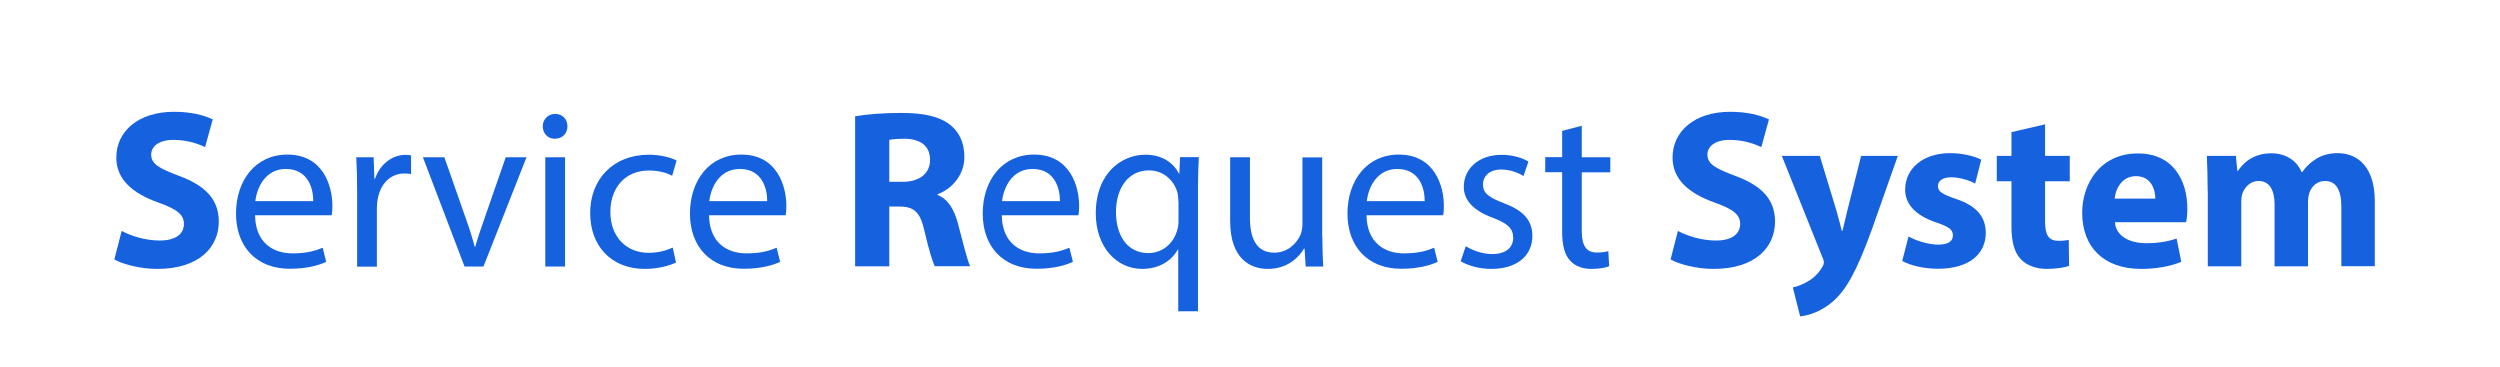 <?xml version="1.0" encoding="utf-8"?>
<!-- Generator: Adobe Illustrator 27.4.0, SVG Export Plug-In . SVG Version: 6.00 Build 0)  -->
<svg version="1.1" id="레이어_1" xmlns="http://www.w3.org/2000/svg" xmlns:xlink="http://www.w3.org/1999/xlink" x="0px"
	 y="0px" viewBox="0 0 177.11 26" style="enable-background:new 0 0 177.11 26;" xml:space="preserve">
<style type="text/css">
	.st0{fill:#1661DE;}
</style>
<g>
	<path class="st0" d="M8.62,16.36c0.65,0.35,1.66,0.68,2.7,0.68c1.12,0,1.71-0.46,1.71-1.18c0-0.66-0.51-1.05-1.81-1.51
		c-1.8-0.64-2.98-1.62-2.98-3.19c0-1.84,1.54-3.24,4.08-3.24c1.23,0,2.12,0.24,2.75,0.54l-0.54,1.96c-0.43-0.2-1.2-0.51-2.25-0.51
		c-1.06,0-1.57,0.49-1.57,1.04c0,0.69,0.6,0.99,2,1.52c1.91,0.71,2.79,1.71,2.79,3.23c0,1.8-1.38,3.35-4.35,3.35
		c-1.22,0-2.45-0.33-3.05-0.67L8.62,16.36z"/>
	<path class="st0" d="M18.07,15.26c0.03,1.9,1.24,2.69,2.65,2.69c1.01,0,1.62-0.18,2.14-0.4l0.25,1c-0.49,0.23-1.35,0.49-2.58,0.49
		c-2.38,0-3.81-1.58-3.81-3.91c0-2.35,1.38-4.18,3.64-4.18c2.53,0,3.19,2.22,3.19,3.64c0,0.3-0.02,0.51-0.05,0.66H18.07z
		 M22.19,14.25c0.01-0.89-0.36-2.28-1.94-2.28c-1.44,0-2.05,1.3-2.16,2.28H22.19z"/>
	<path class="st0" d="M25.3,13.55c0-0.91-0.02-1.69-0.06-2.41h1.23l0.05,1.52h0.05c0.36-1.04,1.22-1.69,2.16-1.69
		c0.15,0,0.26,0.01,0.39,0.04v1.32c-0.14-0.03-0.29-0.04-0.48-0.04c-0.99,0-1.69,0.75-1.88,1.8c-0.04,0.2-0.06,0.43-0.06,0.66v4.14
		h-1.4V13.55z"/>
	<path class="st0" d="M31.48,11.14l1.52,4.34c0.26,0.72,0.46,1.36,0.63,2h0.04c0.18-0.64,0.4-1.29,0.65-2l1.51-4.34h1.47l-3.05,7.74
		h-1.34l-2.95-7.74H31.48z"/>
	<path class="st0" d="M40.2,8.95c0,0.48-0.34,0.88-0.9,0.88c-0.51,0-0.85-0.4-0.85-0.88c0-0.48,0.36-0.88,0.88-0.88
		C39.86,8.07,40.2,8.46,40.2,8.95z M38.63,18.88v-7.74h1.4v7.74H38.63z"/>
	<path class="st0" d="M47.89,18.6c-0.37,0.18-1.18,0.45-2.22,0.45c-2.33,0-3.86-1.59-3.86-3.96c0-2.39,1.63-4.13,4.16-4.13
		c0.83,0,1.58,0.21,1.96,0.41l-0.31,1.08c-0.34-0.18-0.87-0.37-1.65-0.37c-1.77,0-2.73,1.32-2.73,2.93c0,1.79,1.15,2.9,2.7,2.9
		c0.79,0,1.33-0.2,1.72-0.37L47.89,18.6z"/>
	<path class="st0" d="M50.23,15.26c0.03,1.9,1.24,2.69,2.65,2.69c1.01,0,1.62-0.18,2.14-0.4l0.25,1c-0.49,0.23-1.35,0.49-2.58,0.49
		c-2.38,0-3.81-1.58-3.81-3.91c0-2.35,1.38-4.18,3.64-4.18c2.53,0,3.19,2.22,3.19,3.64c0,0.3-0.02,0.51-0.05,0.66H50.23z
		 M54.35,14.25c0.01-0.89-0.36-2.28-1.94-2.28c-1.44,0-2.05,1.3-2.16,2.28H54.35z"/>
	<path class="st0" d="M60.58,8.24C61.37,8.1,62.53,8,63.83,8c1.6,0,2.72,0.24,3.49,0.85c0.64,0.51,1,1.27,1,2.26
		c0,1.37-0.98,2.32-1.9,2.65v0.05c0.75,0.3,1.17,1.02,1.44,2.01c0.33,1.22,0.66,2.63,0.87,3.04h-2.5c-0.17-0.31-0.43-1.18-0.74-2.51
		c-0.3-1.35-0.75-1.71-1.76-1.72H63v4.24h-2.42V8.24z M63,12.88h0.96c1.21,0,1.93-0.62,1.93-1.55c0-0.99-0.68-1.49-1.79-1.5
		c-0.58,0-0.93,0.04-1.1,0.08V12.88z"/>
	<path class="st0" d="M70.97,15.26c0.03,1.9,1.24,2.69,2.65,2.69c1.01,0,1.62-0.18,2.14-0.4l0.25,1c-0.49,0.23-1.35,0.49-2.58,0.49
		c-2.38,0-3.81-1.58-3.81-3.91c0-2.35,1.38-4.18,3.64-4.18c2.53,0,3.19,2.22,3.19,3.64c0,0.3-0.02,0.51-0.05,0.66H70.97z
		 M75.09,14.25c0.01-0.89-0.36-2.28-1.94-2.28c-1.44,0-2.05,1.3-2.16,2.28H75.09z"/>
	<path class="st0" d="M83.48,17.68h-0.04c-0.42,0.76-1.28,1.37-2.53,1.37c-1.81,0-3.28-1.56-3.28-3.92c0-2.91,1.87-4.17,3.51-4.17
		c1.21,0,2,0.59,2.38,1.34l0.03,0l0.05-1.17h1.33c-0.03,0.64-0.06,1.32-0.06,2.13v8.79h-1.4V17.68z M83.48,14.26
		c0-0.2-0.02-0.41-0.06-0.59c-0.22-0.86-0.97-1.6-2.02-1.6c-1.46,0-2.34,1.24-2.34,2.97c0,1.55,0.74,2.89,2.29,2.89
		c0.91,0,1.71-0.57,2.02-1.53c0.07-0.2,0.12-0.46,0.12-0.68V14.26z"/>
	<path class="st0" d="M93.68,16.76c0,0.81,0.03,1.51,0.06,2.12H92.5l-0.08-1.27h-0.04c-0.36,0.62-1.17,1.44-2.56,1.44
		c-1.21,0-2.67-0.68-2.67-3.39v-4.52h1.4v4.28c0,1.47,0.46,2.48,1.73,2.48c0.94,0,1.6-0.66,1.86-1.29c0.07-0.2,0.13-0.45,0.13-0.72
		v-4.74h1.4V16.76z"/>
	<path class="st0" d="M96.81,15.26c0.03,1.9,1.24,2.69,2.65,2.69c1.01,0,1.62-0.18,2.14-0.4l0.25,1c-0.49,0.23-1.35,0.49-2.58,0.49
		c-2.38,0-3.81-1.58-3.81-3.91c0-2.35,1.38-4.18,3.64-4.18c2.53,0,3.19,2.22,3.19,3.64c0,0.3-0.02,0.51-0.05,0.66H96.81z
		 M100.93,14.25c0.01-0.89-0.36-2.28-1.94-2.28c-1.44,0-2.05,1.3-2.16,2.28H100.93z"/>
	<path class="st0" d="M103.84,17.44C104.26,17.71,105,18,105.7,18c1.03,0,1.5-0.5,1.5-1.15c0-0.68-0.41-1.03-1.44-1.42
		c-1.4-0.51-2.06-1.27-2.06-2.19c0-1.25,1.01-2.27,2.68-2.27c0.79,0,1.47,0.21,1.9,0.48l-0.35,1.02c-0.3-0.19-0.87-0.46-1.59-0.46
		c-0.83,0-1.28,0.48-1.28,1.06c0,0.64,0.46,0.93,1.47,1.32c1.33,0.5,2.03,1.17,2.03,2.33c0,1.37-1.07,2.33-2.9,2.33
		c-0.85,0-1.63-0.22-2.18-0.54L103.84,17.44z"/>
	<path class="st0" d="M112.06,8.91v2.23h2.02v1.07h-2.02v4.17c0,0.96,0.28,1.51,1.06,1.51c0.37,0,0.63-0.04,0.82-0.1l0.06,1.07
		c-0.27,0.11-0.71,0.19-1.26,0.19c-0.65,0-1.18-0.21-1.52-0.6c-0.39-0.43-0.55-1.11-0.55-2.02V12.2h-1.2v-1.07h1.2V9.27L112.06,8.91
		z"/>
	<path class="st0" d="M118.87,16.36c0.65,0.35,1.66,0.68,2.7,0.68c1.12,0,1.71-0.46,1.71-1.18c0-0.66-0.51-1.05-1.81-1.51
		c-1.8-0.64-2.98-1.62-2.98-3.19c0-1.84,1.54-3.24,4.08-3.24c1.23,0,2.12,0.24,2.75,0.54l-0.54,1.96c-0.43-0.2-1.21-0.51-2.25-0.51
		c-1.06,0-1.57,0.49-1.57,1.04c0,0.69,0.6,0.99,2,1.52c1.91,0.71,2.79,1.71,2.79,3.23c0,1.8-1.38,3.35-4.35,3.35
		c-1.22,0-2.45-0.33-3.05-0.67L118.87,16.36z"/>
	<path class="st0" d="M128.92,11.04l1.17,3.85c0.13,0.46,0.29,1.04,0.39,1.46h0.05c0.11-0.42,0.23-1,0.35-1.46l0.97-3.85h2.6
		l-1.82,5.16c-1.12,3.11-1.87,4.35-2.76,5.14c-0.84,0.74-1.74,1.01-2.34,1.07l-0.52-2.05c0.31-0.06,0.69-0.2,1.06-0.42
		c0.37-0.2,0.78-0.59,1-0.98c0.08-0.12,0.14-0.25,0.14-0.35c0-0.09-0.02-0.21-0.11-0.4l-2.87-7.17H128.92z"/>
	<path class="st0" d="M135.21,16.75c0.44,0.27,1.38,0.58,2.09,0.58c0.74,0,1.05-0.25,1.05-0.65c0-0.41-0.25-0.6-1.15-0.91
		c-1.63-0.54-2.24-1.42-2.23-2.34c0-1.47,1.24-2.58,3.18-2.58c0.92,0,1.73,0.22,2.21,0.46L139.93,13c-0.35-0.19-1.04-0.44-1.7-0.44
		c-0.59,0-0.94,0.24-0.94,0.63c0,0.38,0.31,0.57,1.27,0.9c1.49,0.5,2.11,1.27,2.12,2.41c0,1.46-1.14,2.54-3.38,2.54
		c-1.02,0-1.94-0.23-2.54-0.55L135.21,16.75z"/>
	<path class="st0" d="M144.88,8.81v2.23h1.75v1.8h-1.75v2.84c0,0.95,0.23,1.38,0.96,1.38c0.31,0,0.56-0.03,0.72-0.07l0.02,1.85
		c-0.31,0.11-0.9,0.21-1.58,0.21c-0.79,0-1.44-0.27-1.83-0.68c-0.45-0.46-0.67-1.21-0.67-2.32v-3.21h-1.04v-1.8h1.04V9.36
		L144.88,8.81z"/>
	<path class="st0" d="M149.83,15.74c0.07,1.01,1.07,1.49,2.21,1.49c0.82,0,1.5-0.11,2.16-0.33l0.33,1.65
		c-0.81,0.33-1.79,0.5-2.84,0.5c-2.65,0-4.18-1.54-4.18-3.99c0-1.99,1.24-4.19,3.95-4.19c2.54,0,3.5,1.97,3.5,3.91
		c0,0.42-0.04,0.78-0.09,0.96H149.83z M152.69,14.07c0-0.59-0.26-1.59-1.37-1.59c-1.03,0-1.45,0.94-1.51,1.59H152.69z"/>
	<path class="st0" d="M156.4,13.54c0-0.98-0.03-1.8-0.06-2.5h2.06l0.1,1.06h0.05c0.33-0.5,1.03-1.24,2.36-1.24
		c1.02,0,1.81,0.52,2.15,1.34h0.03c0.29-0.42,0.64-0.73,1.02-0.96c0.42-0.25,0.9-0.39,1.49-0.39c1.5,0,2.64,1.06,2.64,3.4v4.61
		h-2.37v-4.25c0-1.13-0.37-1.79-1.15-1.79c-0.57,0-0.96,0.38-1.12,0.85c-0.06,0.18-0.09,0.42-0.09,0.62v4.58h-2.37v-4.39
		c0-0.99-0.35-1.66-1.13-1.66c-0.62,0-1,0.48-1.14,0.87c-0.07,0.19-0.09,0.41-0.09,0.62v4.56h-2.37V13.54z"/>
</g>
</svg>
